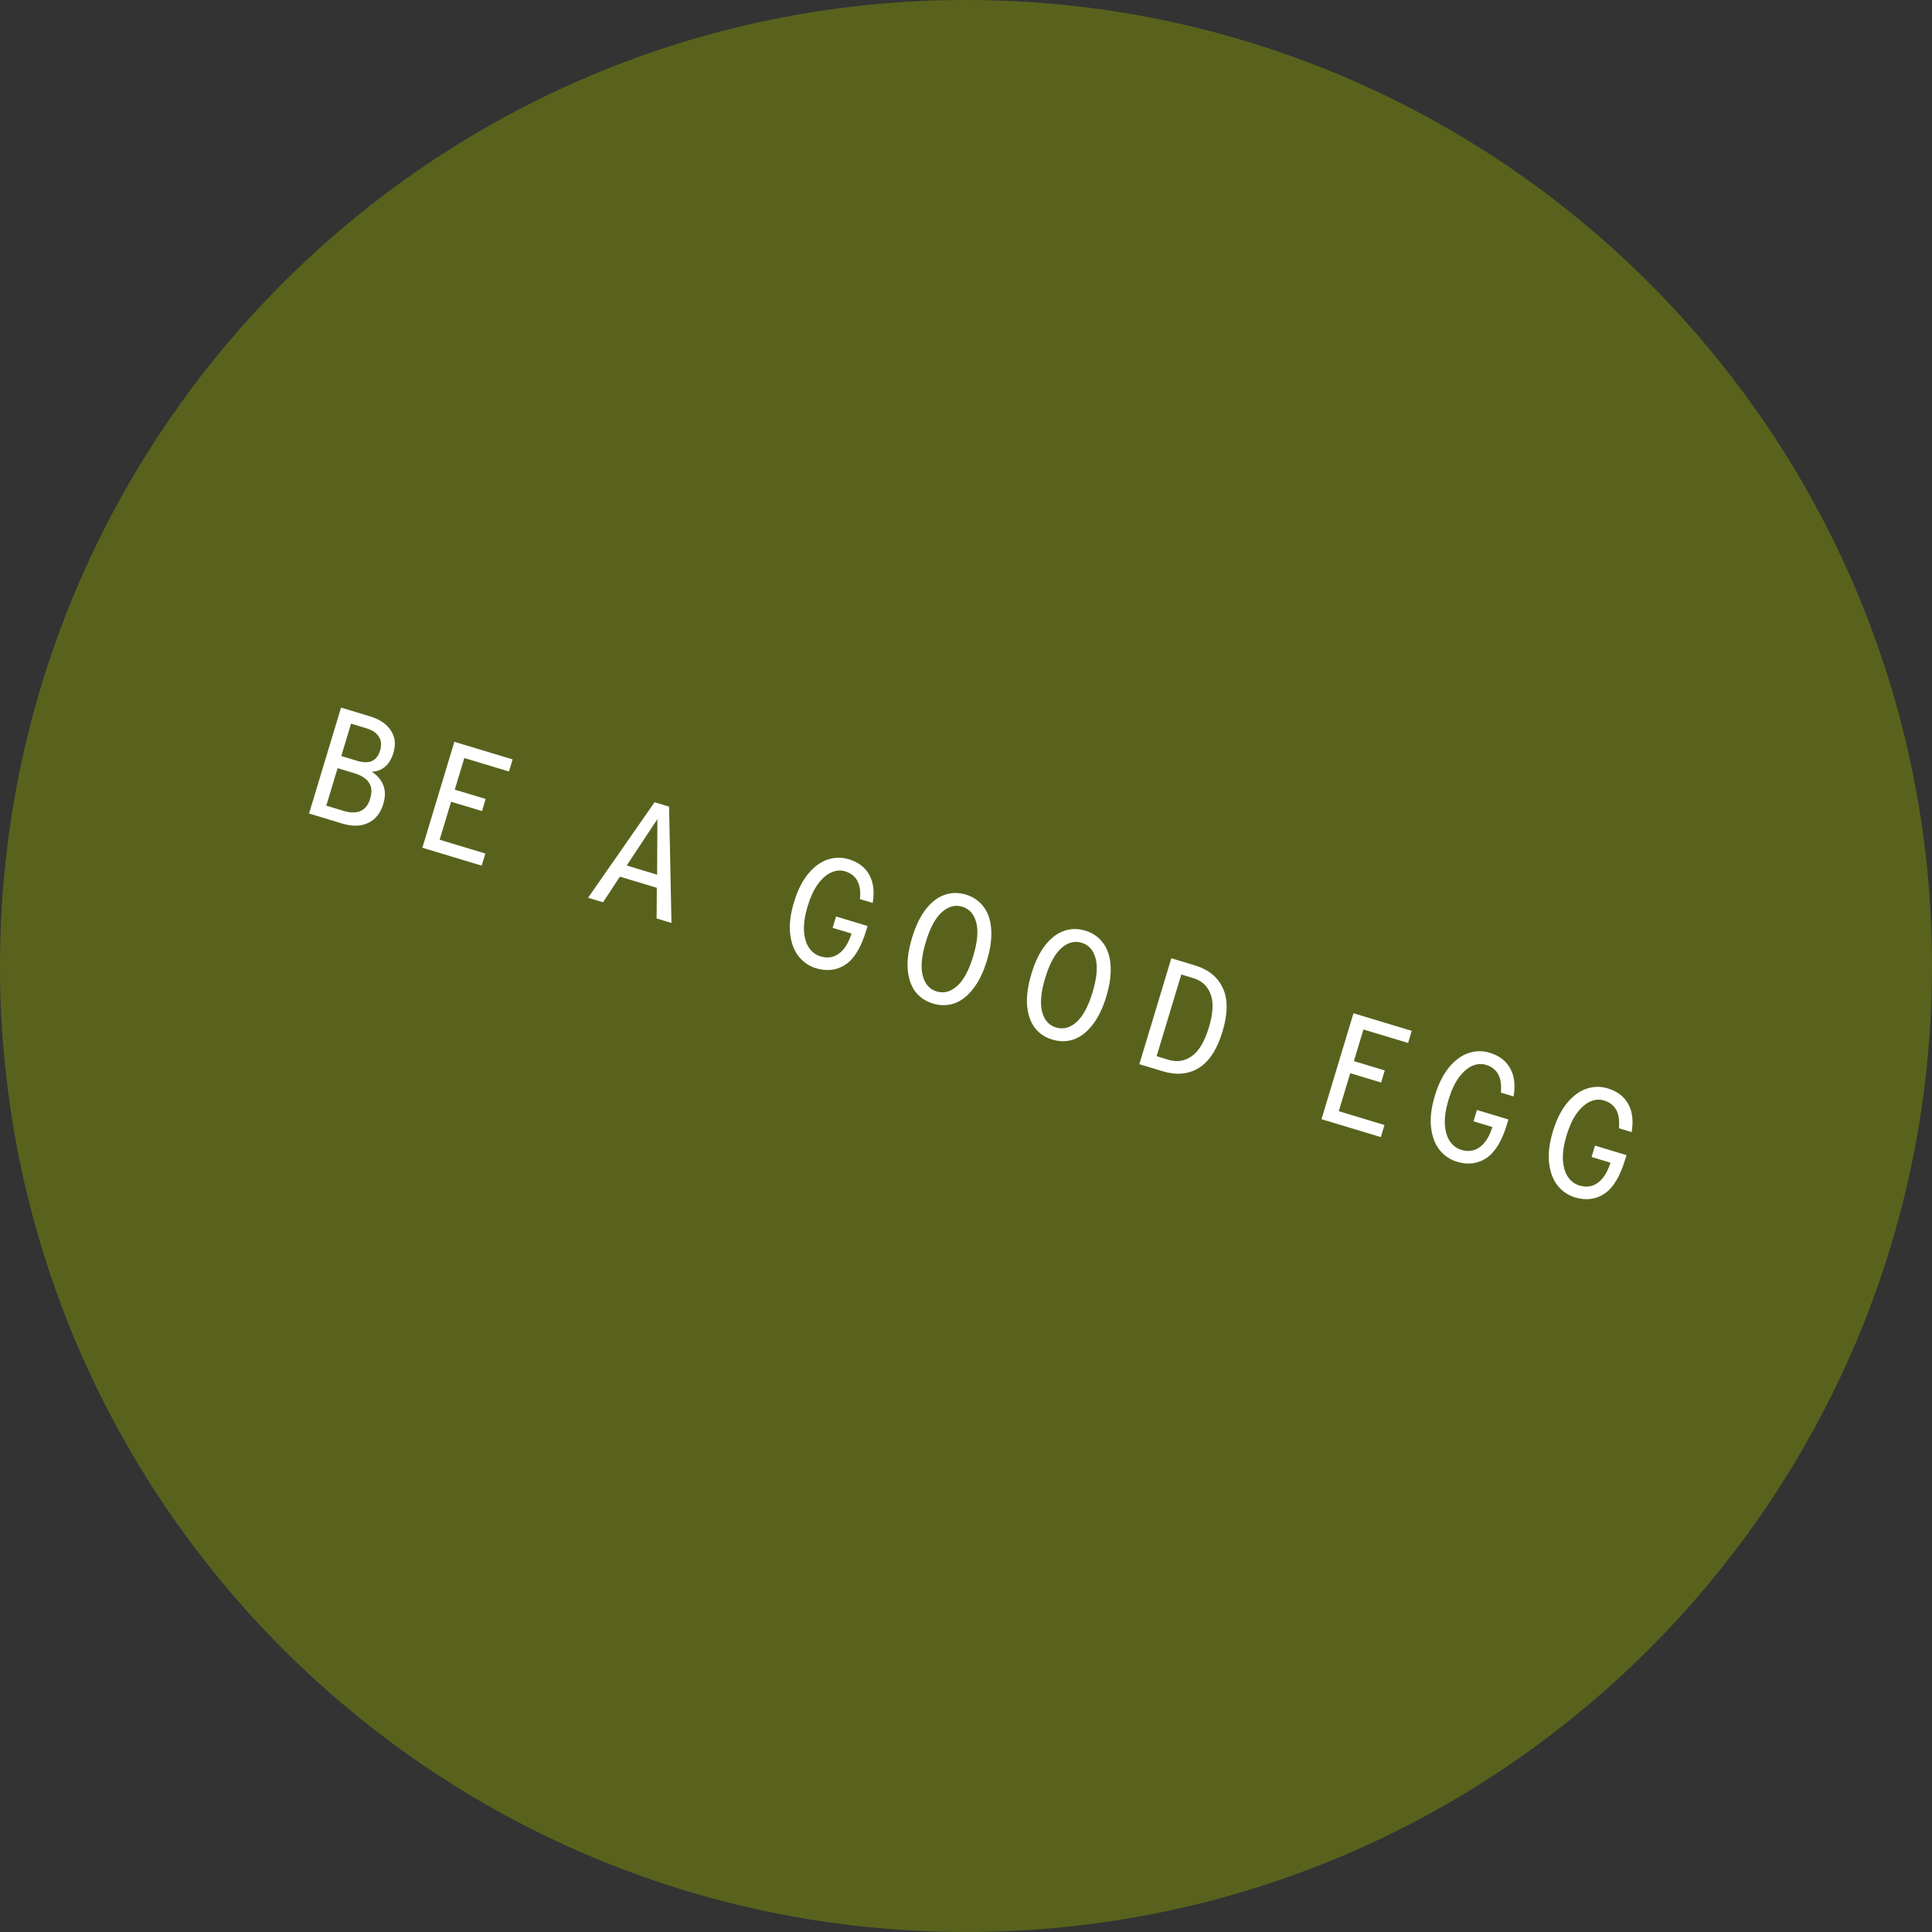 <svg width="220" height="220" viewBox="0 0 220 220" fill="none" xmlns="http://www.w3.org/2000/svg">
<rect x="0" y="0" width="220" height="220" fill="#333333" stroke="none"/>
<path d="M110 220C170.751 220 220 170.751 220 110C220 49.249 170.751 0 110 0C49.249 0 0 49.249 0 110C0 170.751 49.249 220 110 220Z" fill="#59621D"/>
<path d="M42.329 87.872C42.959 88.276 43.395 88.783 43.636 89.395C43.893 89.999 43.896 90.715 43.646 91.542C43.327 92.599 42.752 93.321 41.92 93.709C41.1 94.101 40.121 94.125 38.984 93.782L35.193 92.637L38.835 80.575L42.092 81.558C43.217 81.898 44.02 82.435 44.501 83.169C44.992 83.907 45.093 84.758 44.801 85.723C44.583 86.447 44.251 86.986 43.805 87.341C43.375 87.687 42.883 87.864 42.329 87.872ZM38.861 86.092L40.619 86.623C41.343 86.841 41.922 86.853 42.357 86.659C42.791 86.464 43.101 86.062 43.285 85.453C43.468 84.845 43.419 84.322 43.137 83.886C42.867 83.453 42.398 83.136 41.732 82.935L39.974 82.405L38.861 86.092ZM39.102 92.332C39.883 92.568 40.532 92.576 41.05 92.356C41.571 92.125 41.938 91.659 42.149 90.958C42.374 90.211 42.333 89.603 42.023 89.134C41.717 88.653 41.145 88.286 40.306 88.033L38.445 87.471L37.155 91.744L39.102 92.332Z" fill="white"/>
<path d="M58.373 86.474L57.956 87.852L52.873 86.318L51.786 89.919L55.301 90.98L54.885 92.359L51.369 91.298L50.064 95.623L55.268 97.194L54.851 98.573L48.096 96.533L51.738 84.471L58.373 86.474Z" fill="white"/>
<path d="M74.535 91.354L76.19 91.853L76.46 105.096L74.771 104.587L74.791 101.095L70.586 99.826L68.671 102.745L66.965 102.23L74.535 91.354ZM74.828 99.602L74.858 93.275L71.364 98.557L74.828 99.602Z" fill="white"/>
<path d="M92.918 110.254C92.16 110.025 91.514 109.591 90.979 108.954C90.448 108.304 90.116 107.452 89.984 106.397C89.851 105.341 89.995 104.119 90.414 102.729C90.81 101.419 91.337 100.356 91.997 99.54C92.672 98.716 93.408 98.167 94.205 97.894C95.017 97.613 95.831 97.595 96.647 97.841C97.75 98.174 98.534 98.775 98.999 99.642C99.467 100.498 99.592 101.557 99.374 102.82L97.927 102.383C98.094 100.666 97.529 99.612 96.231 99.22C95.702 99.061 95.168 99.106 94.629 99.357C94.089 99.608 93.584 100.057 93.112 100.704C92.653 101.355 92.27 102.186 91.965 103.197C91.656 104.219 91.517 105.136 91.548 105.948C91.594 106.751 91.779 107.403 92.105 107.902C92.442 108.405 92.886 108.74 93.438 108.906C94.207 109.139 94.895 109.039 95.502 108.608C96.12 108.181 96.609 107.413 96.968 106.306L94.814 105.655L95.204 104.363L98.788 105.445L98.622 105.996C98.05 107.892 97.268 109.173 96.277 109.839C95.29 110.493 94.17 110.632 92.918 110.254Z" fill="white"/>
<path d="M106.24 114.276C105.401 114.022 104.729 113.569 104.225 112.915C103.735 112.253 103.447 111.402 103.36 110.36C103.285 109.322 103.45 108.131 103.856 106.787C104.262 105.443 104.784 104.359 105.421 103.536C106.069 102.717 106.779 102.173 107.549 101.904C108.335 101.627 109.147 101.615 109.985 101.869C110.824 102.122 111.494 102.581 111.995 103.246C112.5 103.9 112.79 104.746 112.865 105.784C112.951 106.825 112.792 108.018 112.386 109.362C111.98 110.706 111.453 111.788 110.804 112.608C110.167 113.431 109.456 113.981 108.671 114.257C107.889 114.523 107.078 114.529 106.24 114.276ZM106.656 112.897C107.471 113.143 108.248 112.939 108.984 112.284C109.721 111.629 110.332 110.497 110.818 108.889C111.303 107.281 111.421 106 111.169 105.047C110.918 104.093 110.385 103.493 109.569 103.247C108.765 103.004 107.995 103.211 107.258 103.866C106.521 104.521 105.91 105.652 105.424 107.261C104.939 108.869 104.822 110.15 105.073 111.103C105.324 112.056 105.852 112.654 106.656 112.897Z" fill="white"/>
<path d="M119.833 118.38C118.995 118.126 118.323 117.673 117.818 117.019C117.329 116.358 117.041 115.506 116.954 114.464C116.879 113.426 117.044 112.235 117.45 110.891C117.856 109.547 118.377 108.464 119.014 107.641C119.663 106.821 120.372 106.277 121.143 106.008C121.928 105.731 122.74 105.72 123.579 105.973C124.418 106.226 125.087 106.685 125.589 107.35C126.093 108.004 126.383 108.85 126.458 109.888C126.545 110.93 126.385 112.122 125.98 113.466C125.574 114.811 125.047 115.892 124.398 116.712C123.761 117.535 123.05 118.085 122.264 118.362C121.482 118.627 120.672 118.633 119.833 118.38ZM120.249 117.001C121.065 117.247 121.841 117.043 122.578 116.388C123.315 115.733 123.926 114.601 124.411 112.993C124.897 111.385 125.014 110.104 124.763 109.151C124.512 108.197 123.978 107.598 123.163 107.351C122.359 107.109 121.588 107.315 120.851 107.97C120.115 108.625 119.504 109.756 119.018 111.365C118.532 112.973 118.415 114.254 118.666 115.207C118.918 116.16 119.445 116.758 120.249 117.001Z" fill="white"/>
<path d="M136.051 109.926C137.614 110.398 138.681 111.266 139.252 112.529C139.838 113.784 139.824 115.428 139.21 117.461C138.597 119.494 137.696 120.877 136.51 121.61C135.339 122.334 133.972 122.46 132.41 121.989L129.739 121.182L133.38 109.12L136.051 109.926ZM133.067 120.683C134.032 120.974 134.914 120.833 135.714 120.26C136.526 119.69 137.174 118.601 137.66 116.993C138.145 115.385 138.208 114.119 137.847 113.195C137.498 112.275 136.841 111.669 135.876 111.378L134.515 110.967L131.706 120.272L133.067 120.683Z" fill="white"/>
<path d="M160.757 117.385L160.341 118.764L155.257 117.229L154.17 120.831L157.685 121.892L157.269 123.271L153.754 122.209L152.448 126.534L157.652 128.106L157.236 129.484L150.481 127.445L154.123 115.382L160.757 117.385Z" fill="white"/>
<path d="M165.897 132.287C165.139 132.058 164.493 131.625 163.958 130.987C163.427 130.338 163.095 129.486 162.963 128.43C162.83 127.375 162.974 126.152 163.393 124.762C163.789 123.453 164.316 122.39 164.976 121.574C165.651 120.75 166.387 120.201 167.184 119.928C167.996 119.646 168.81 119.629 169.626 119.875C170.729 120.208 171.513 120.808 171.978 121.676C172.446 122.532 172.572 123.591 172.353 124.854L170.906 124.417C171.073 122.7 170.508 121.646 169.21 121.254C168.681 121.094 168.147 121.14 167.608 121.391C167.068 121.641 166.563 122.09 166.092 122.738C165.632 123.389 165.249 124.22 164.944 125.231C164.636 126.253 164.497 127.17 164.527 127.982C164.573 128.785 164.759 129.436 165.084 129.936C165.421 130.439 165.865 130.773 166.417 130.94C167.187 131.172 167.875 131.073 168.481 130.642C169.099 130.214 169.588 129.447 169.947 128.339L167.793 127.689L168.183 126.397L171.768 127.479L171.601 128.03C171.029 129.926 170.247 131.206 169.257 131.872C168.269 132.527 167.149 132.665 165.897 132.287Z" fill="white"/>
<path d="M179.339 136.346C178.581 136.117 177.935 135.683 177.4 135.046C176.869 134.397 176.537 133.544 176.405 132.489C176.272 131.434 176.416 130.211 176.835 128.821C177.231 127.511 177.759 126.448 178.419 125.632C179.094 124.808 179.83 124.26 180.627 123.986C181.439 123.705 182.252 123.687 183.068 123.934C184.171 124.267 184.955 124.867 185.42 125.734C185.889 126.59 186.014 127.65 185.795 128.912L184.348 128.475C184.515 126.758 183.95 125.704 182.652 125.312C182.123 125.153 181.589 125.198 181.05 125.449C180.51 125.7 180.005 126.149 179.534 126.796C179.074 127.447 178.692 128.278 178.386 129.289C178.078 130.311 177.939 131.228 177.969 132.04C178.015 132.843 178.201 133.495 178.526 133.994C178.863 134.497 179.308 134.832 179.859 134.998C180.629 135.231 181.317 135.131 181.923 134.7C182.541 134.273 183.03 133.505 183.389 132.398L181.235 131.747L181.626 130.455L185.21 131.537L185.043 132.089C184.471 133.984 183.689 135.265 182.699 135.931C181.711 136.585 180.592 136.724 179.339 136.346Z" fill="white"/>
</svg>
